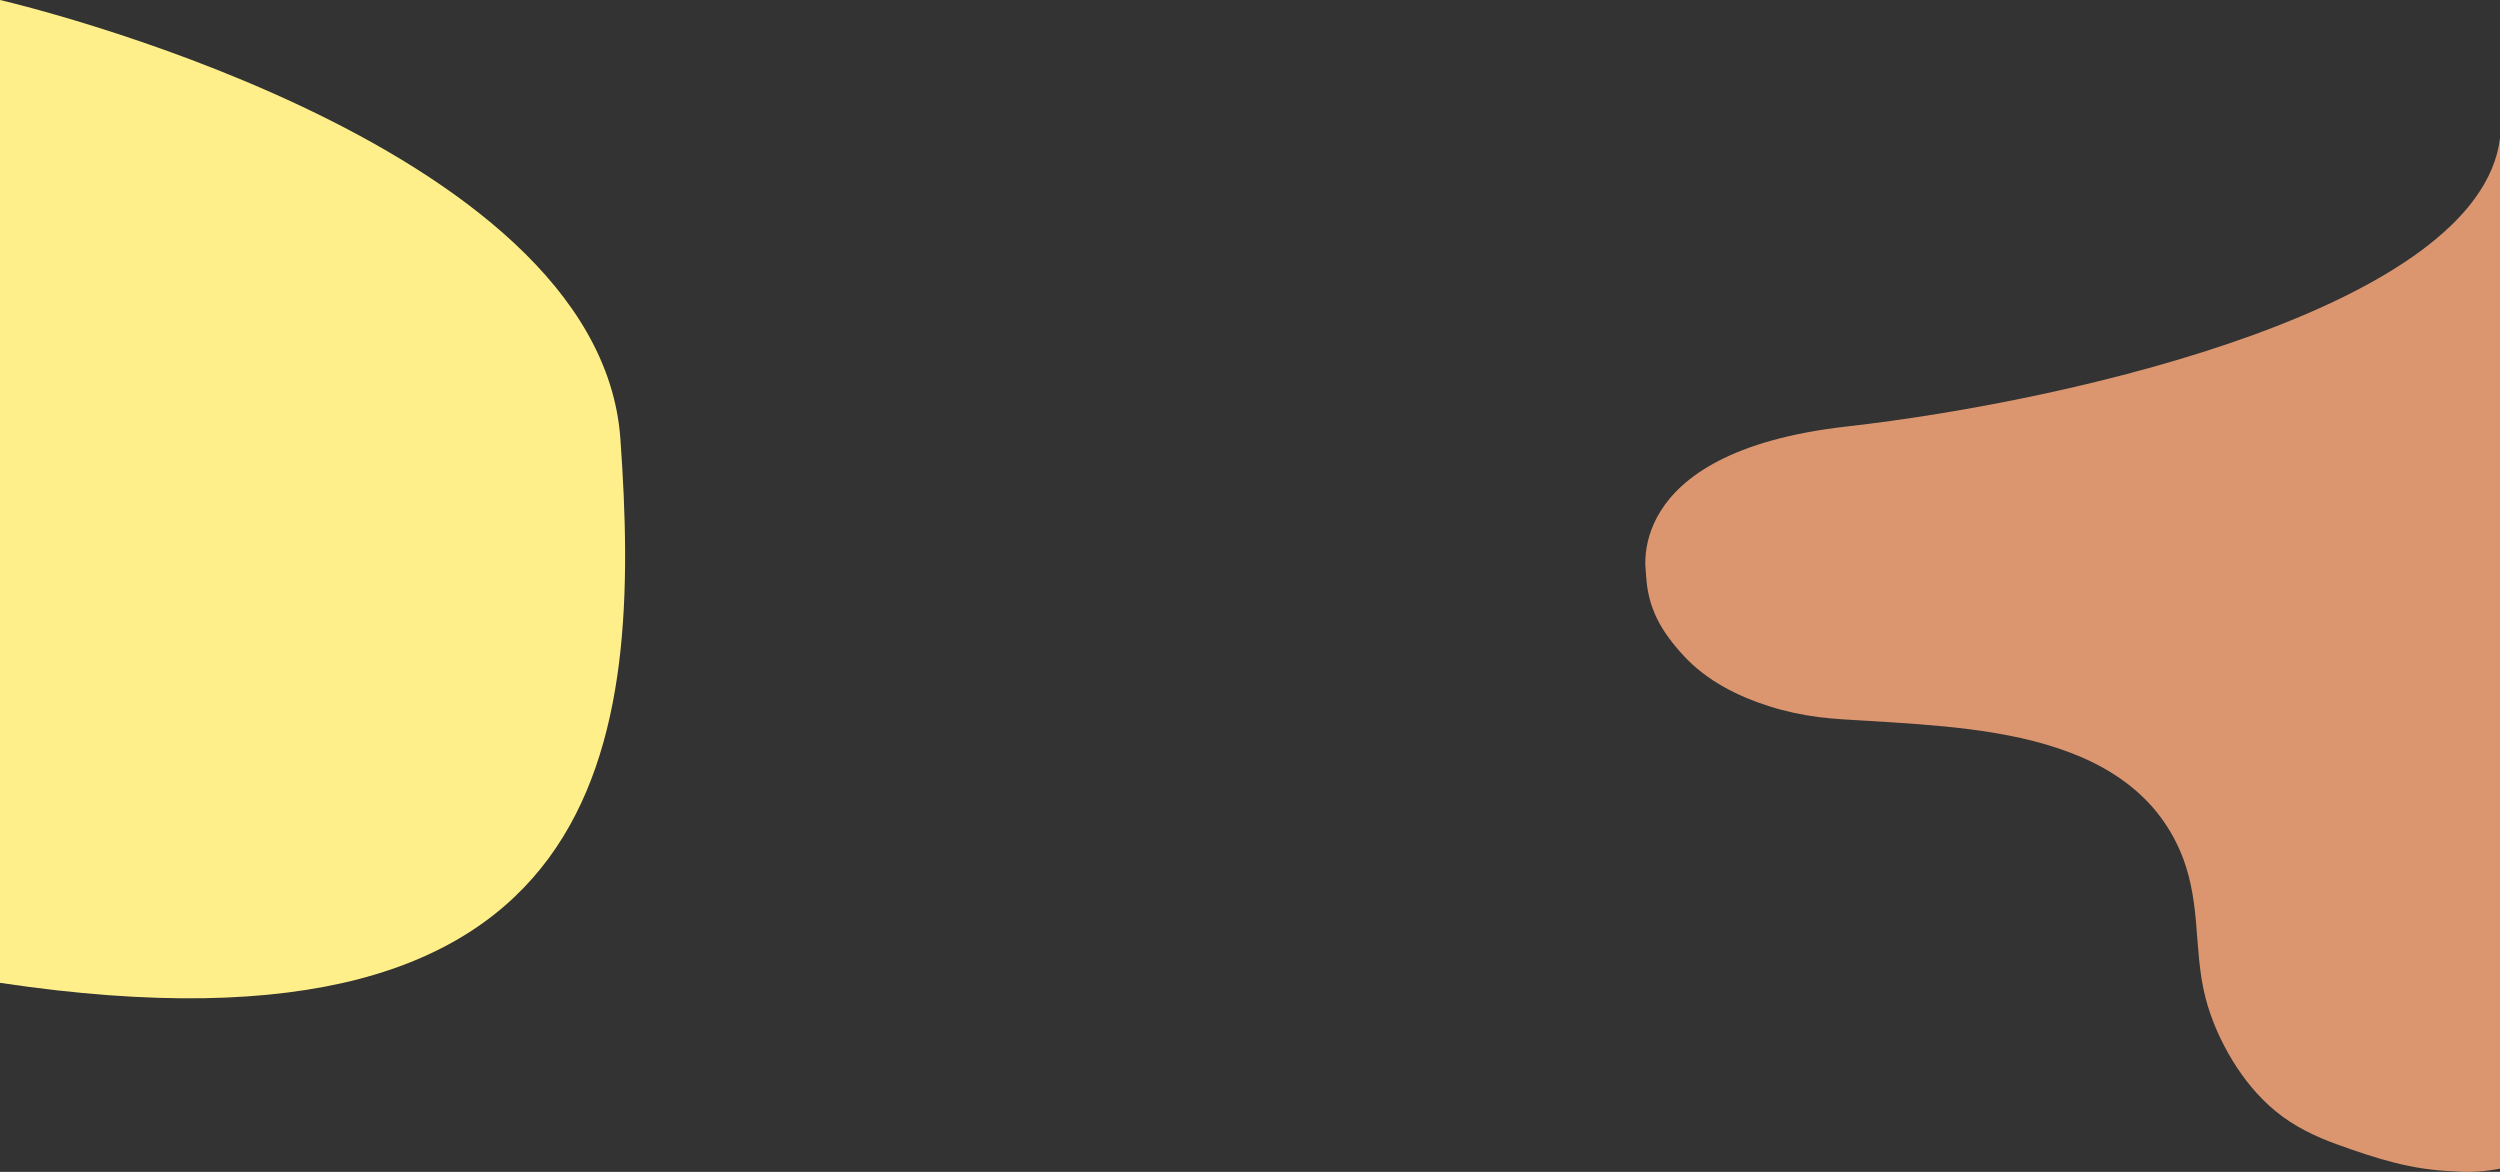 <?xml version="1.0" encoding="UTF-8"?>
<svg id="_レイヤー_1" data-name="レイヤー_1" xmlns="http://www.w3.org/2000/svg" version="1.1" viewBox="0 0 1280 600">
  <rect x="0" y="0" width="1280" height="600" fill="#333333" stroke="none"/>
  <!-- Generator: Adobe Illustrator 29.2.1, SVG Export Plug-In . SVG Version: 2.1.0 Build 116)  -->
  <defs>
    <style>
      .st0 {
        fill: #ffef8a;
      }

      .st1 {
        fill: #db966f;
      }
    </style>
  </defs>
  <g>
    <path class="st1" d="M849.786,277.408s-7.172,12.16-6.99,16.63c.711,17.432,7.918,29.452,19.405,41.871,11.623,12.565,27.542,20.602,43.62,25.692,8.339,2.64,16.917,4.484,25.588,5.58,8.035,1.015,16.165,1.359,24.243,1.854,17.602,1.078,35.223,2.104,52.726,4.346,17.571,2.251,35.168,5.7,51.778,12.034,15.706,5.99,30.522,14.876,41.749,27.621,5.776,6.557,10.491,13.997,14.042,22,5.136,11.571,7.248,23.853,8.351,36.41,1.162,13.221,1.595,26.617,4.949,39.522,2.909,11.193,7.704,21.983,13.689,31.839,5.977,9.843,13.377,18.897,22.269,26.205,9.354,7.687,20.348,12.968,31.668,17.025,20.259,7.26,37.715,12.895,59.143,13.651,9.048.805,17.464-.047,23.984-1.355v-320.771s-430.214-.153-430.214-.153Z"/>
    <path class="st1" d="M843.033,295.231s-15.129-63.556,102.392-76.855c117.521-13.299,323.782-61.659,334.575-147.498v415.895l-176.985-136.706-259.982-54.836Z"/>
  </g>
  <path class="st0" d="M0,0s306.63,70.699,317.63,224.574c11,153.875-2.75,325.771-317.63,278.638V0Z"/>
</svg>